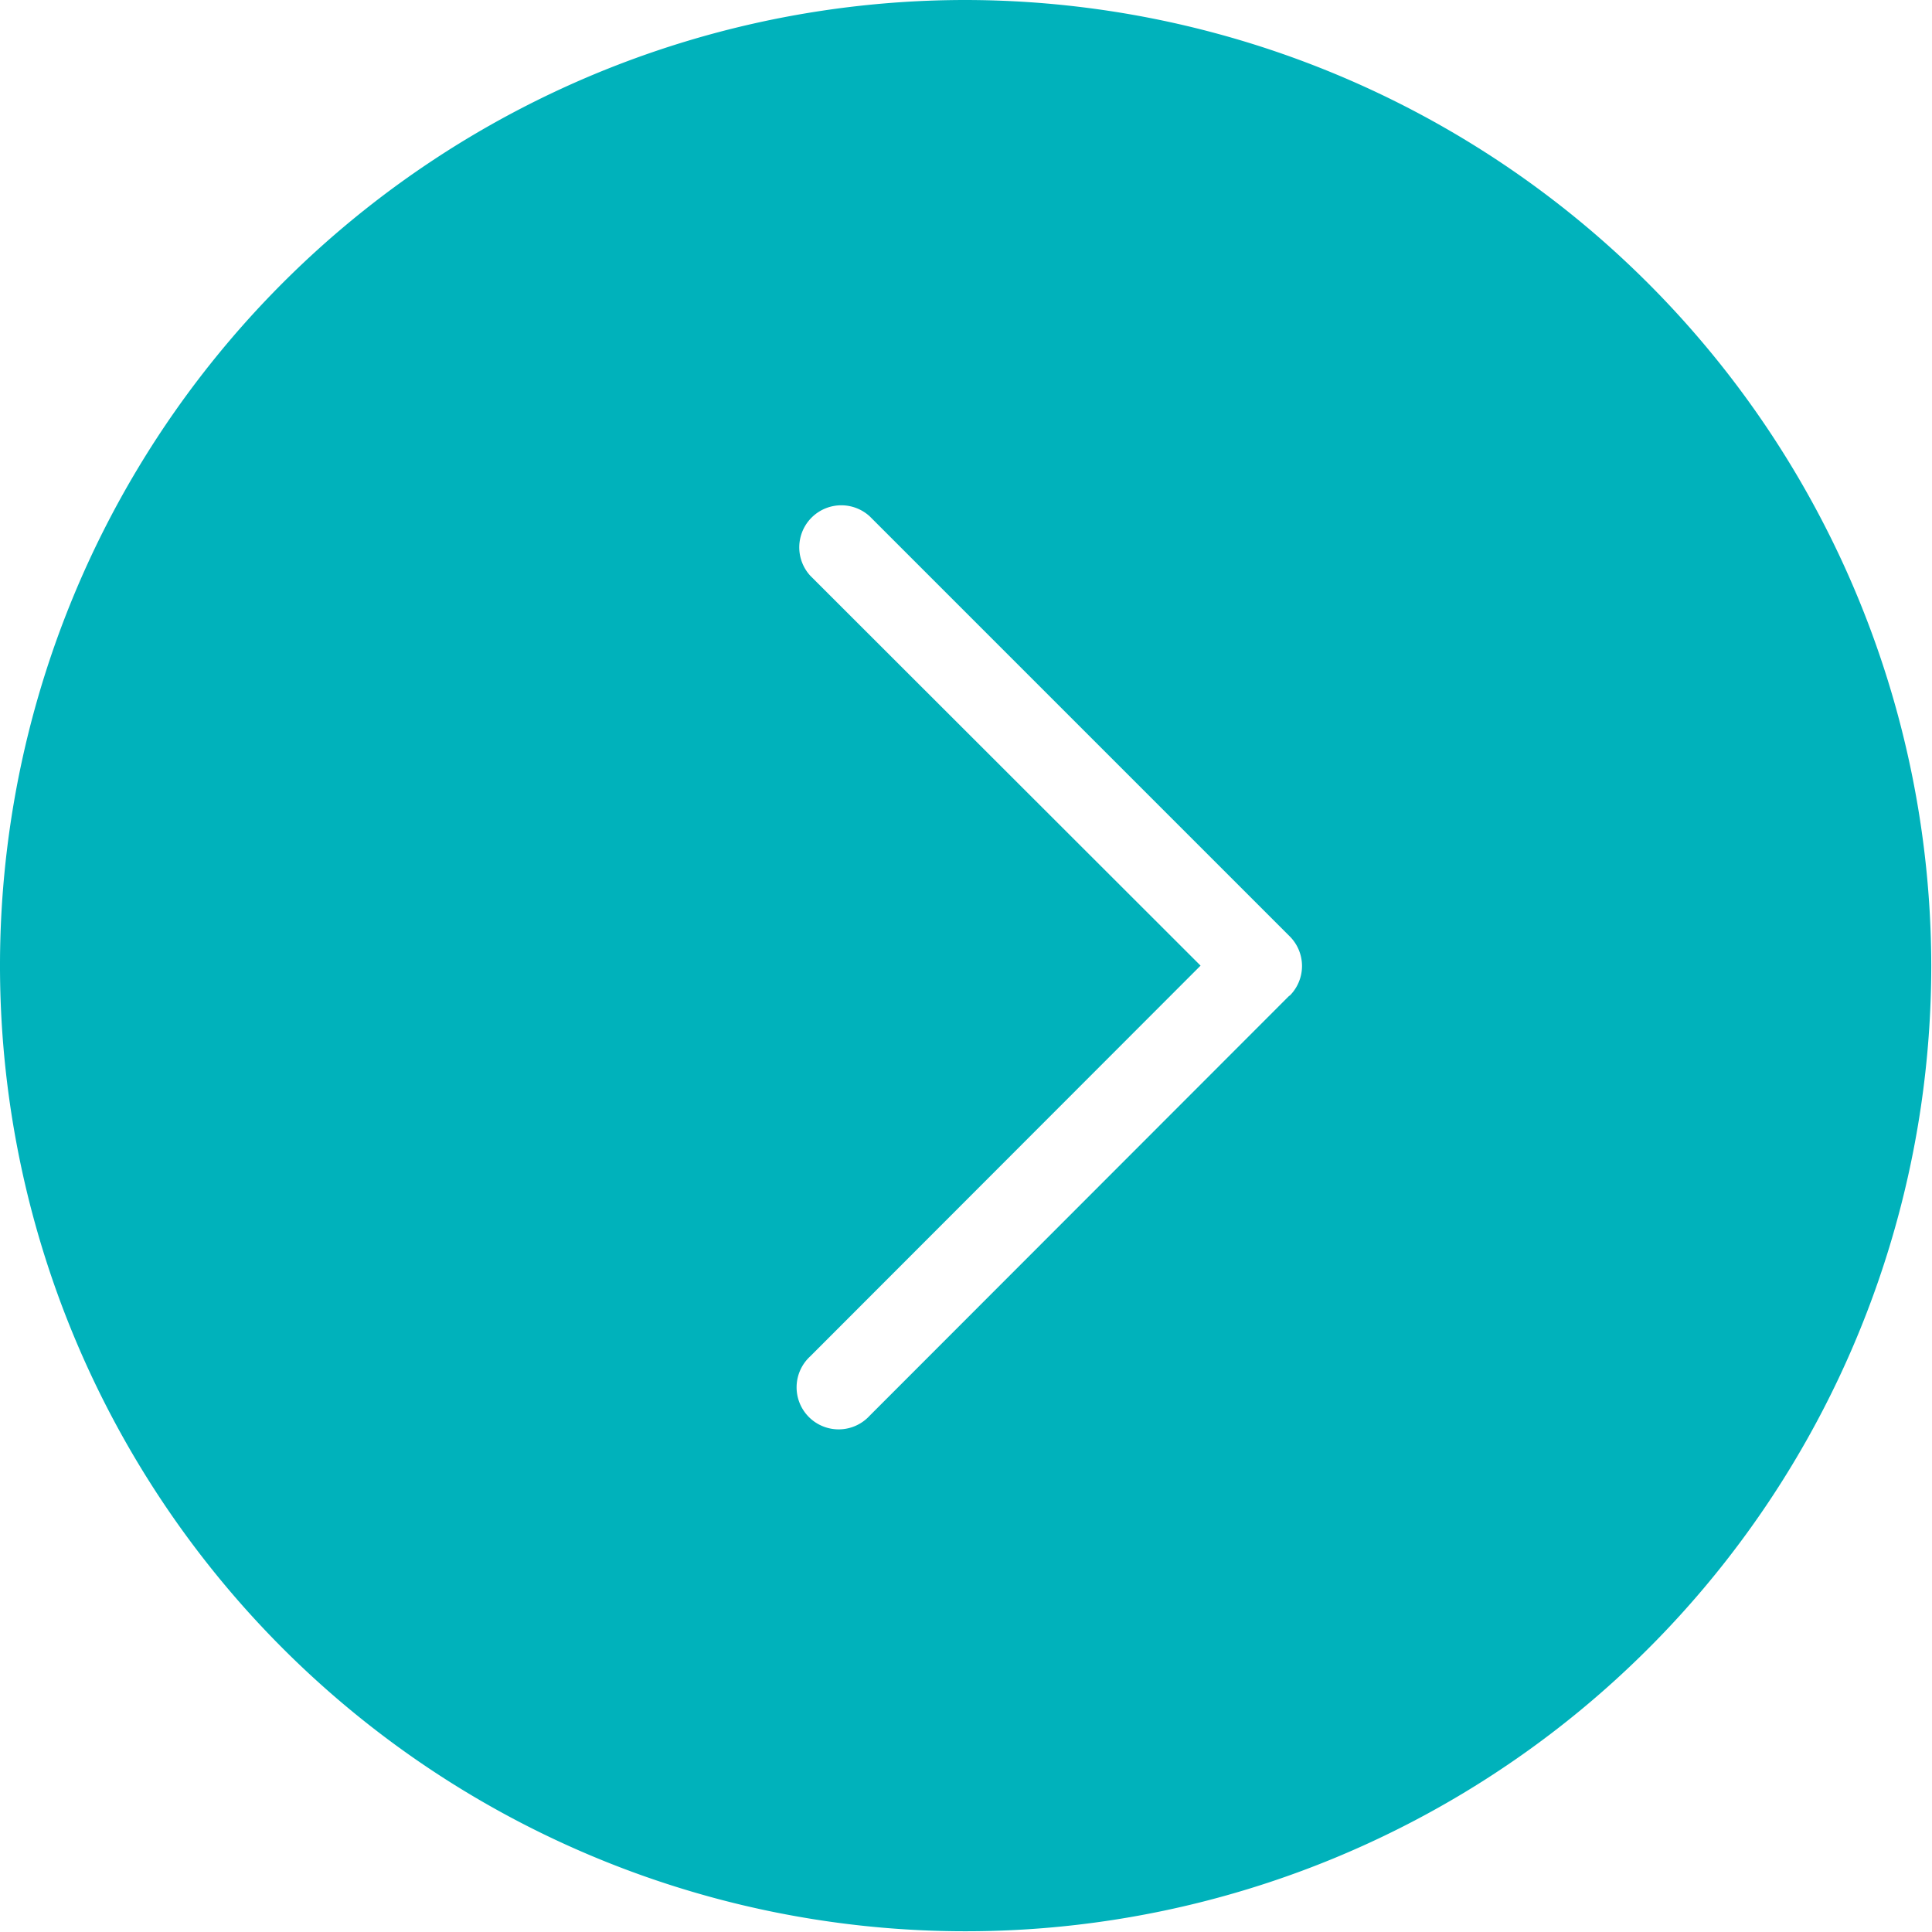 <svg xmlns="http://www.w3.org/2000/svg" width="15.806" height="15.806" viewBox="0 0 15.806 15.806">
  <g id="icons8-flèche-droite-filled_1_" data-name="icons8-flèche-droite-filled (1)" transform="translate(-2 -2)">
    <path id="Tracé_243" data-name="Tracé 243" d="M9.9,2a7.9,7.9,0,1,0,7.9,7.9A7.911,7.911,0,0,0,9.9,2Zm2.648,8.146L9.115,13.582a.344.344,0,1,1-.486-.486L11.822,9.9,8.629,6.71a.344.344,0,0,1,.486-.486L12.551,9.66A.343.343,0,0,1,12.551,10.146Z" fill="#00b2bb"/>
  </g>
</svg>
